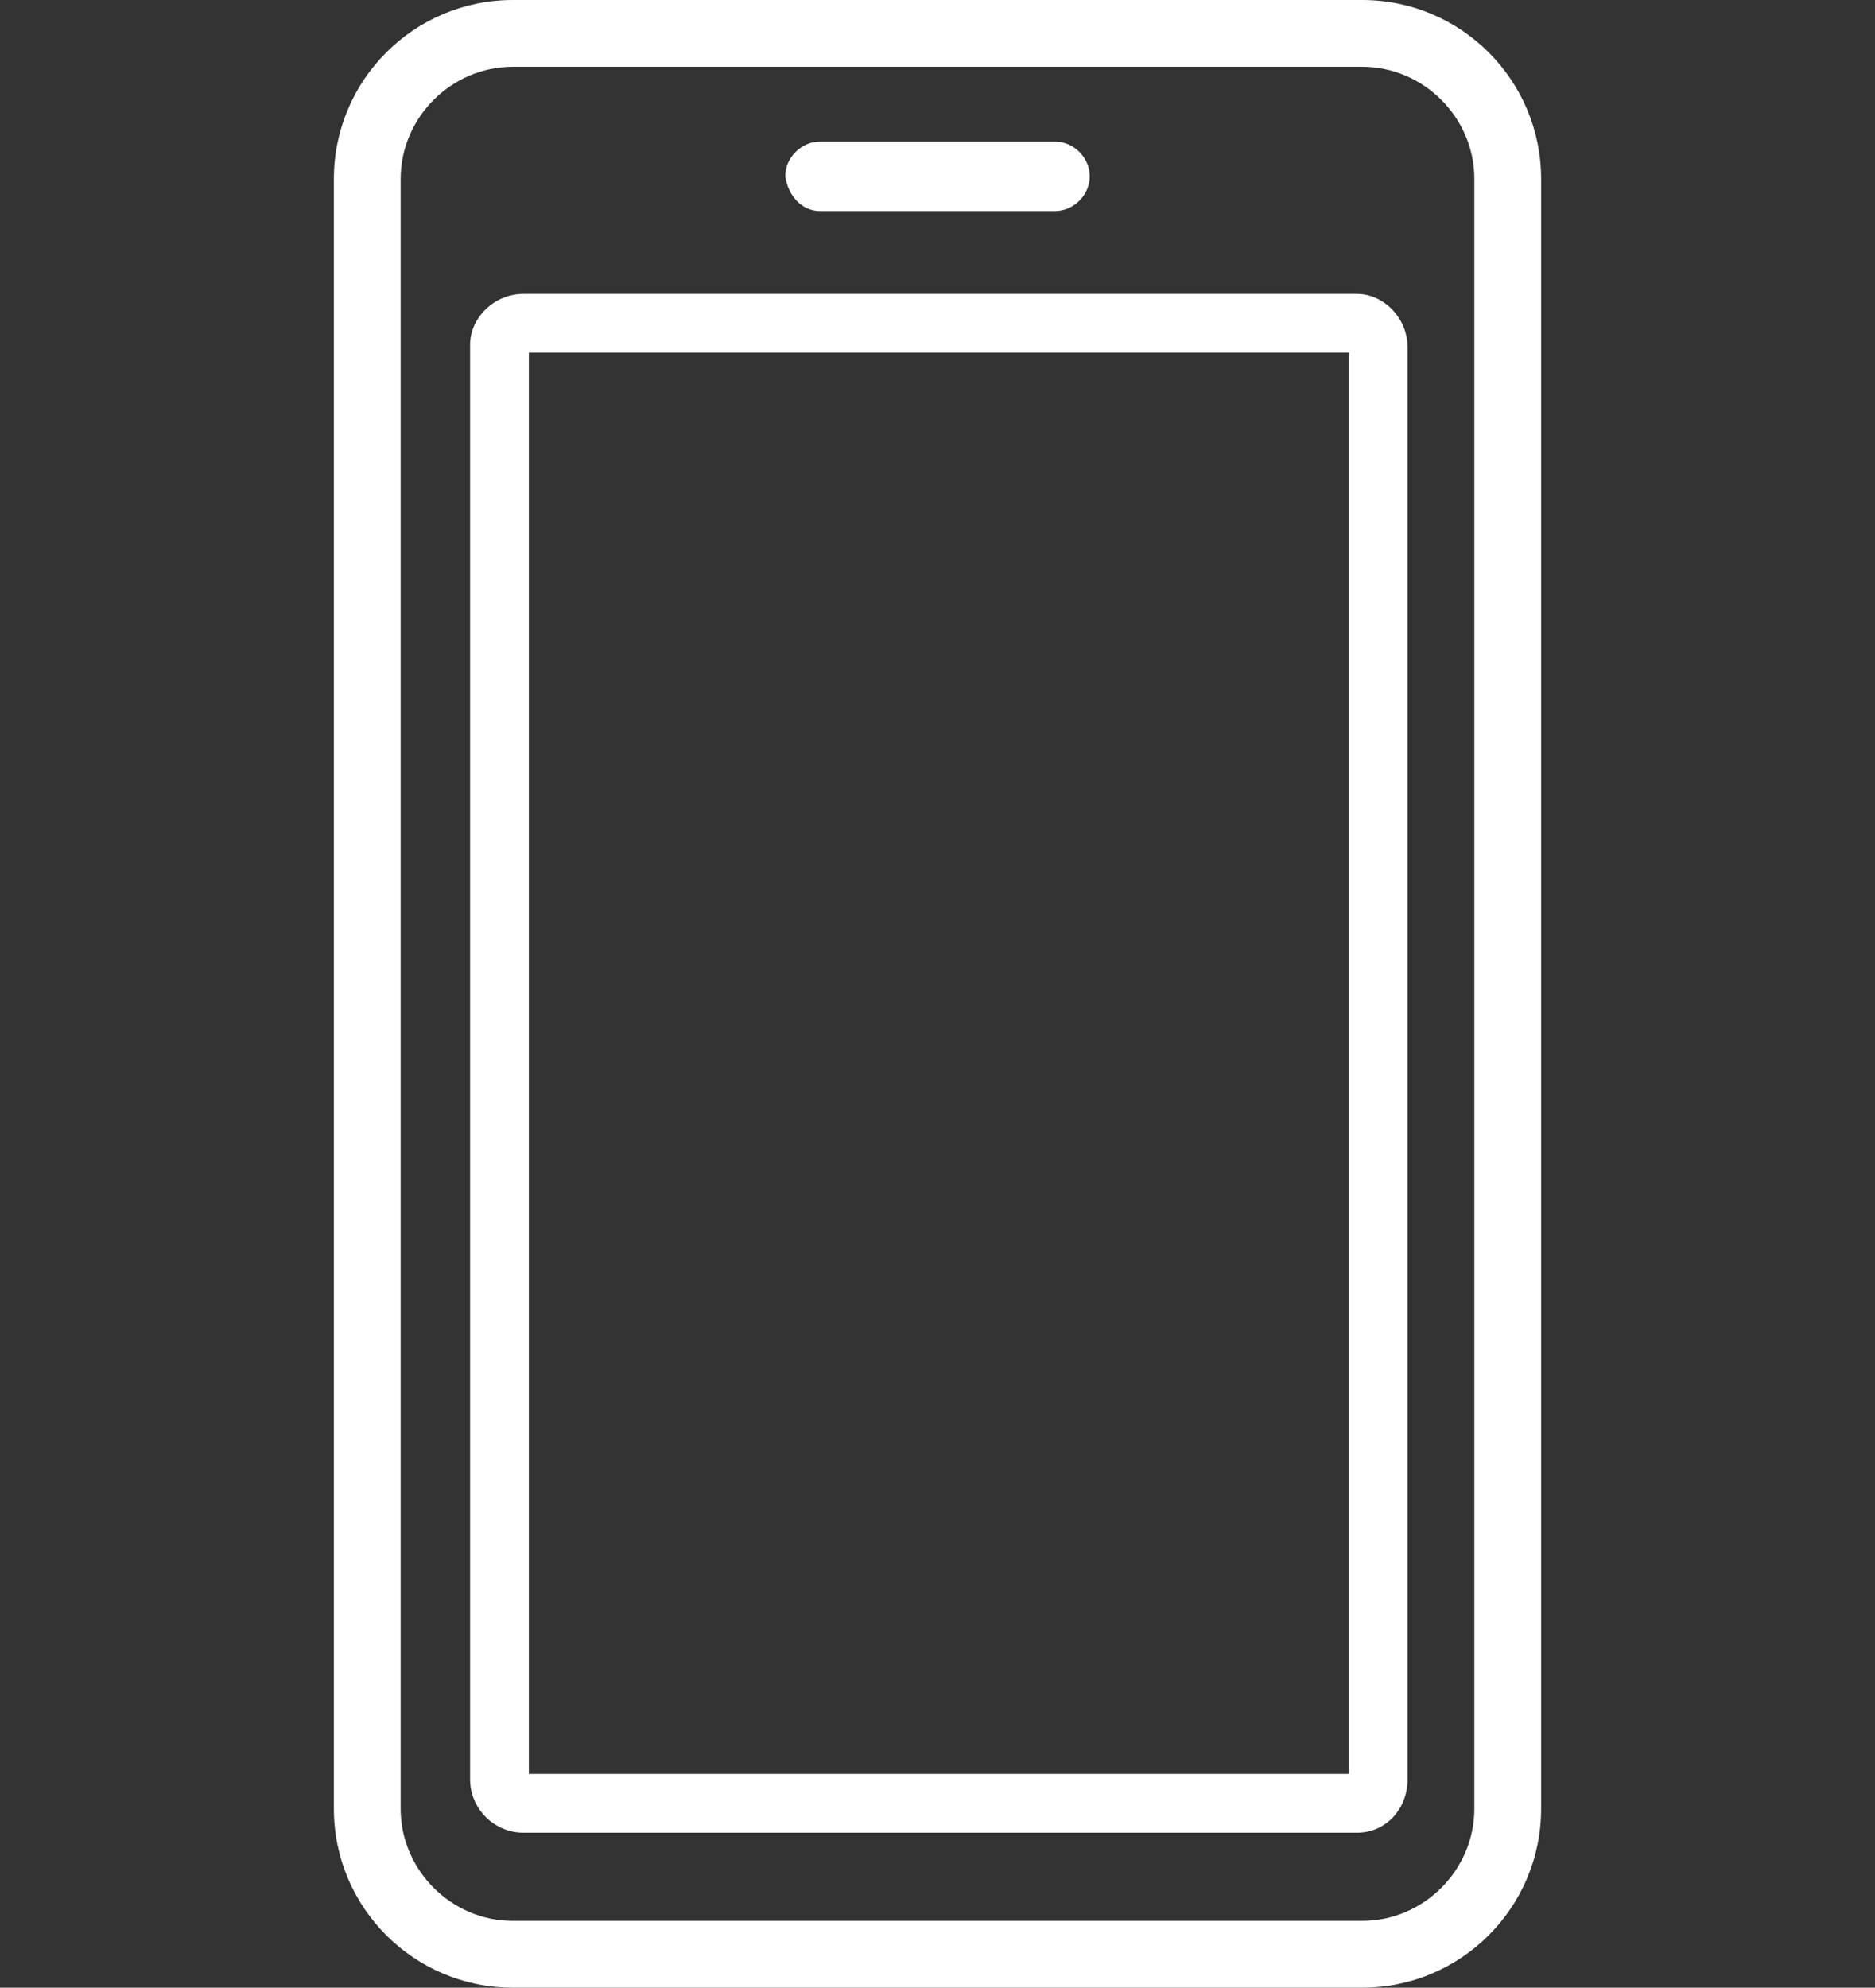 <?xml version="1.0" encoding="utf-8"?>
<!-- Generator: Adobe Illustrator 27.9.0, SVG Export Plug-In . SVG Version: 6.00 Build 0)  -->
<svg version="1.1" id="レイヤー_1" xmlns="http://www.w3.org/2000/svg" xmlns:xlink="http://www.w3.org/1999/xlink" x="0px"
	 y="0px" width="70.2px" height="74.4px" viewBox="0 0 70.2 74.4" style="enable-background:new 0 0 70.2 74.4;"
	 xml:space="preserve">
<rect x="0" y="0" width="70.2" height="74.4" fill="#333333" stroke="none"/>
<style type="text/css">
	.st0{fill:#FFFFFF;}
</style>
<g>
	<path class="st0" d="M51,0H19.2c-3.7,0-6.7,3-6.7,6.7v61c0,3.7,3,6.7,6.7,6.7H51c3.7,0,6.7-3,6.7-6.7v-61C57.7,3,54.7,0,51,0z
		 M55.2,67.7c0,2.3-1.9,4.2-4.2,4.2H19.2c-2.3,0-4.2-1.9-4.2-4.2v-61c0-2.3,1.9-4.2,4.2-4.2H51c2.3,0,4.2,1.9,4.2,4.2V67.7z"/>
	<path class="st0" d="M30.7,7.9h8.8c0.7,0,1.3-0.6,1.3-1.3c0-0.7-0.6-1.3-1.3-1.3h-8.8c-0.7,0-1.3,0.6-1.3,1.3
		C29.5,7.3,30,7.9,30.7,7.9z"/>
	<path class="st0" d="M50.8,11H19.6c-1.1,0-2,0.9-2,1.9v53.7c0,1.1,0.9,2,2,2h31.2c1.1,0,1.9-0.9,1.9-2V13
		C52.7,11.9,51.8,11,50.8,11z M50.5,13.2l0,53.2H19.8V13.2H50.5z"/>
</g>
</svg>
